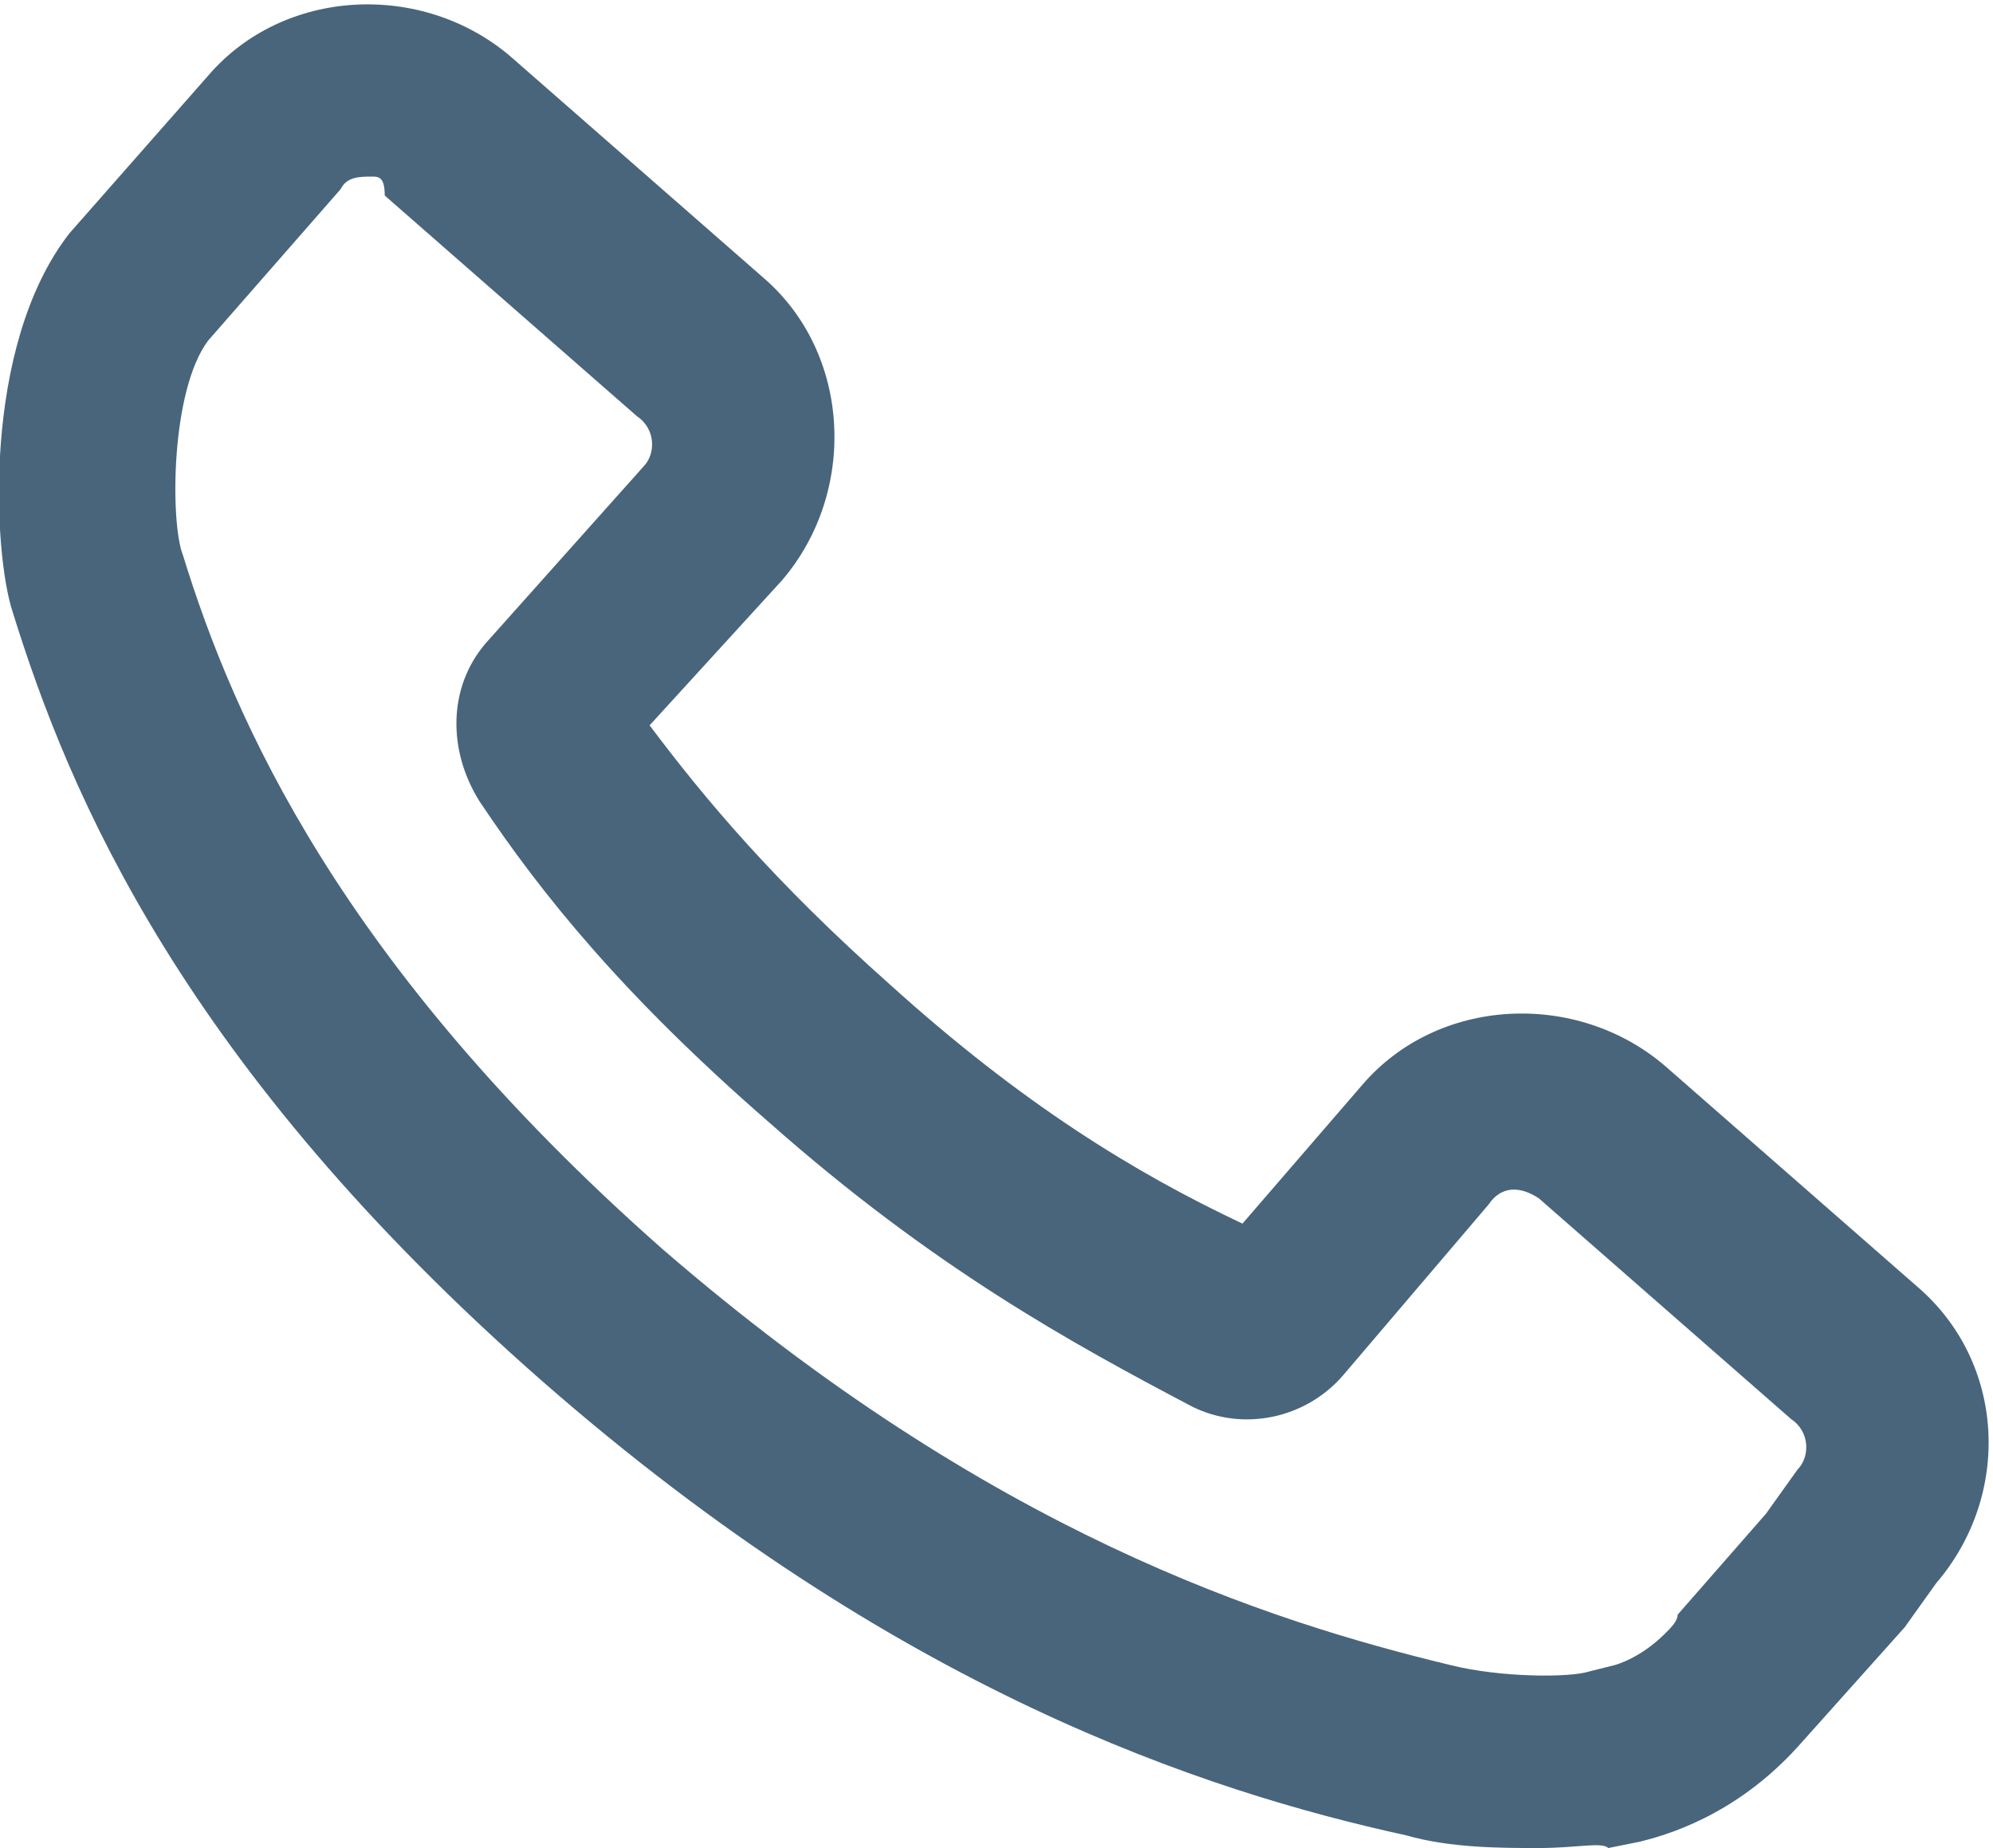 <?xml version="1.0" encoding="utf-8"?>
<!-- Generator: Adobe Illustrator 25.2.1, SVG Export Plug-In . SVG Version: 6.00 Build 0)  -->
<svg version="1.1" id="Layer_1" xmlns="http://www.w3.org/2000/svg" xmlns:xlink="http://www.w3.org/1999/xlink" x="0px" y="0px"
	 viewBox="0 0 31.6 29.3" style="enable-background:new 0 0 31.6 29.3;" xml:space="preserve">
<style type="text/css">
	.st0{fill:#49657C;}
</style>
<g>
	<g>
		<g>
			<path class="st0" d="M25.6,27.7"/>
		</g>
		<g>
			<path class="st0" d="M24.4,29.3c-0.6,0-1.4,0-2.1-0.2c-3.2-0.7-8.1-2.3-13.7-7.2c-5.7-5-7.5-9.3-8.4-12.2c-0.3-0.9-0.5-4.2,0.9-6
				l2.2-2.5c1.2-1.4,3.4-1.5,4.8-0.3l4,3.5c1.4,1.2,1.5,3.4,0.3,4.8l-2.1,2.3c0.9,1.2,2,2.5,3.8,4.1c2.1,1.9,3.9,3,5.6,3.8l1.9-2.2
				c1.2-1.4,3.4-1.5,4.8-0.3l4,3.5c1.4,1.2,1.5,3.3,0.3,4.7l-0.5,0.7l-1.7,1.9c-1,1.1-2.1,1.4-2.5,1.5l-0.5,0.1
				C25.4,29.2,25,29.3,24.4,29.3z M5.9,2.8C5.7,2.8,5.5,2.8,5.4,3L3.3,5.4C2.7,6.2,2.7,8.3,2.9,8.8c0.8,2.6,2.5,6.5,7.6,11
				c5.2,4.5,9.6,5.9,12.5,6.6c0.8,0.2,1.9,0.2,2.2,0.1l0.4-0.1c0,0,0.4-0.1,0.8-0.5c0.1-0.1,0.2-0.2,0.2-0.3l1.4-1.6l0.5-0.7
				c0.2-0.2,0.2-0.6-0.1-0.8l-4-3.5c-0.3-0.2-0.6-0.2-0.8,0.1l-2.3,2.7c-0.6,0.7-1.6,0.9-2.4,0.5c-1.9-1-4.1-2.2-6.7-4.5
				c-2.3-2-3.6-3.6-4.6-5.1c-0.5-0.8-0.5-1.8,0.1-2.5l2.5-2.8c0.2-0.2,0.2-0.6-0.1-0.8l-4-3.5C6.1,2.8,6,2.8,5.9,2.8z M20.3,19.7
				C20.3,19.7,20.3,19.7,20.3,19.7C20.3,19.7,20.3,19.7,20.3,19.7z"/>
		</g>
	</g>
</g>
</svg>
